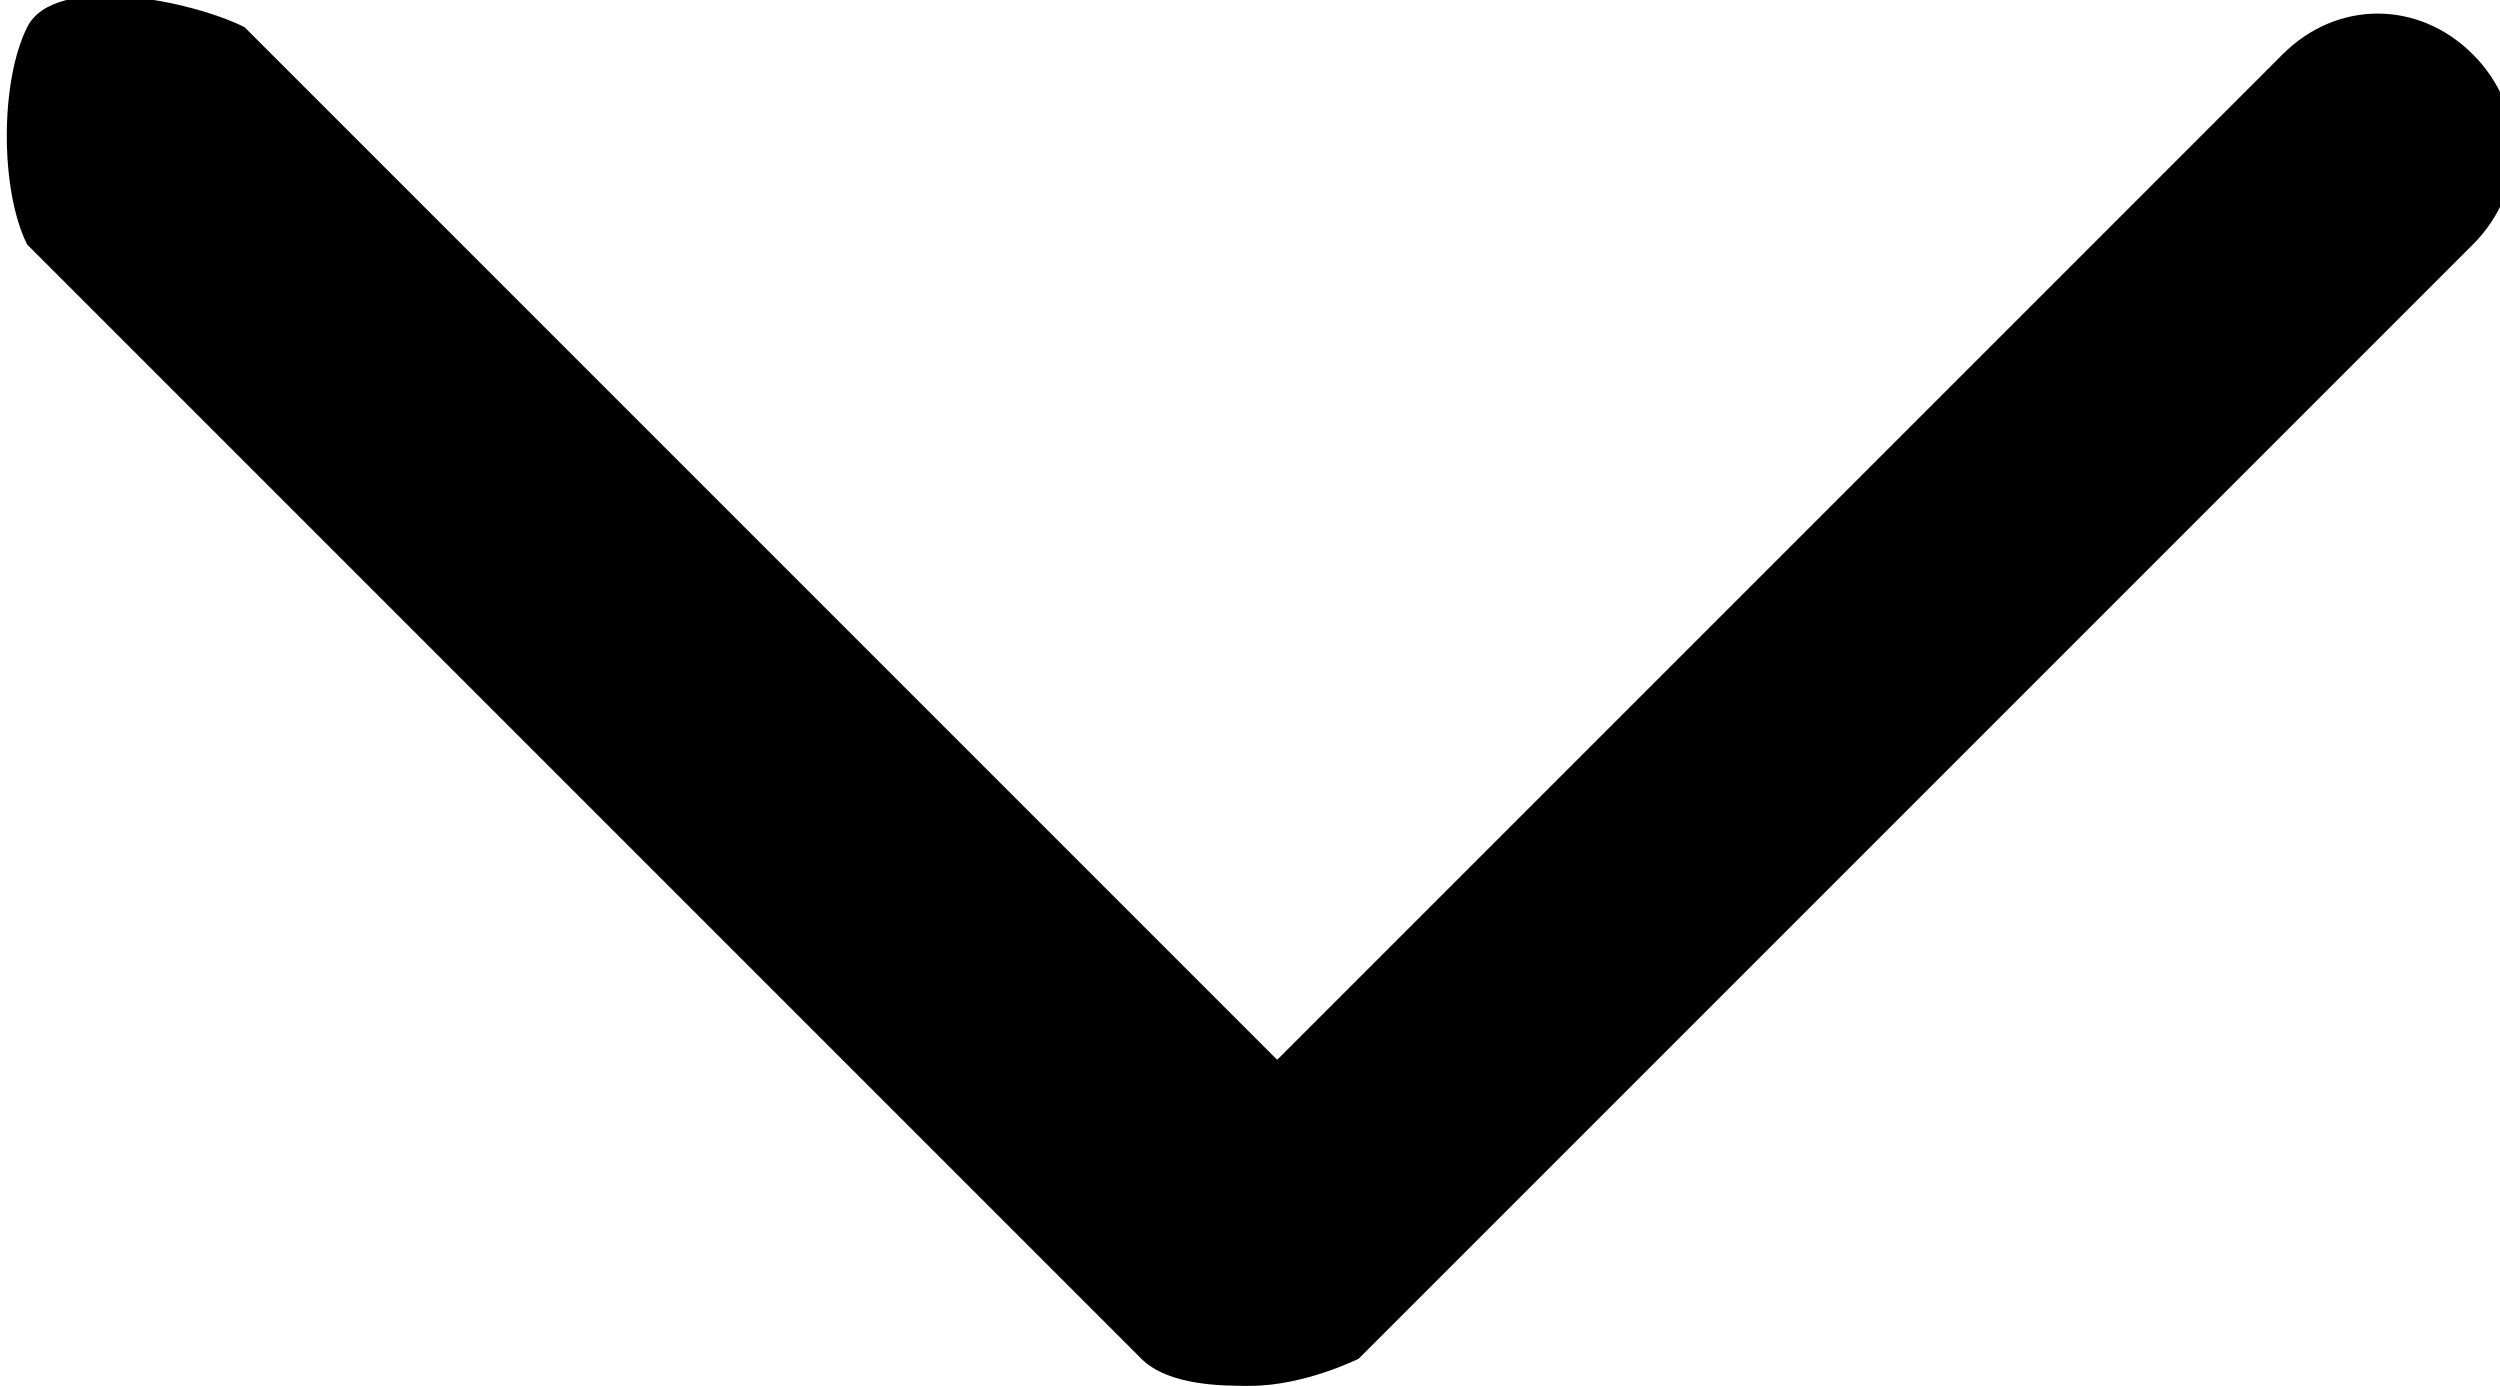 <?xml version="1.0" encoding="UTF-8"?>
<svg id="Ebene_1" xmlns="http://www.w3.org/2000/svg" version="1.1" viewBox="0 0 9.2 5.1">
  <!-- Generator: Adobe Illustrator 29.1.0, SVG Export Plug-In . SVG Version: 2.1.0 Build 142)  -->
  <path d="M4.6,5.1c-.1,0-.3,0-.4-.1L.1.9C0,.7,0,.3.1.1S.7,0,.9.1l3.8,3.8L8.4.2c.2-.2.5-.2.7,0s.2.5,0,.7l-4.1,4.1c0,0-.2.1-.4.1Z"/>
</svg>
